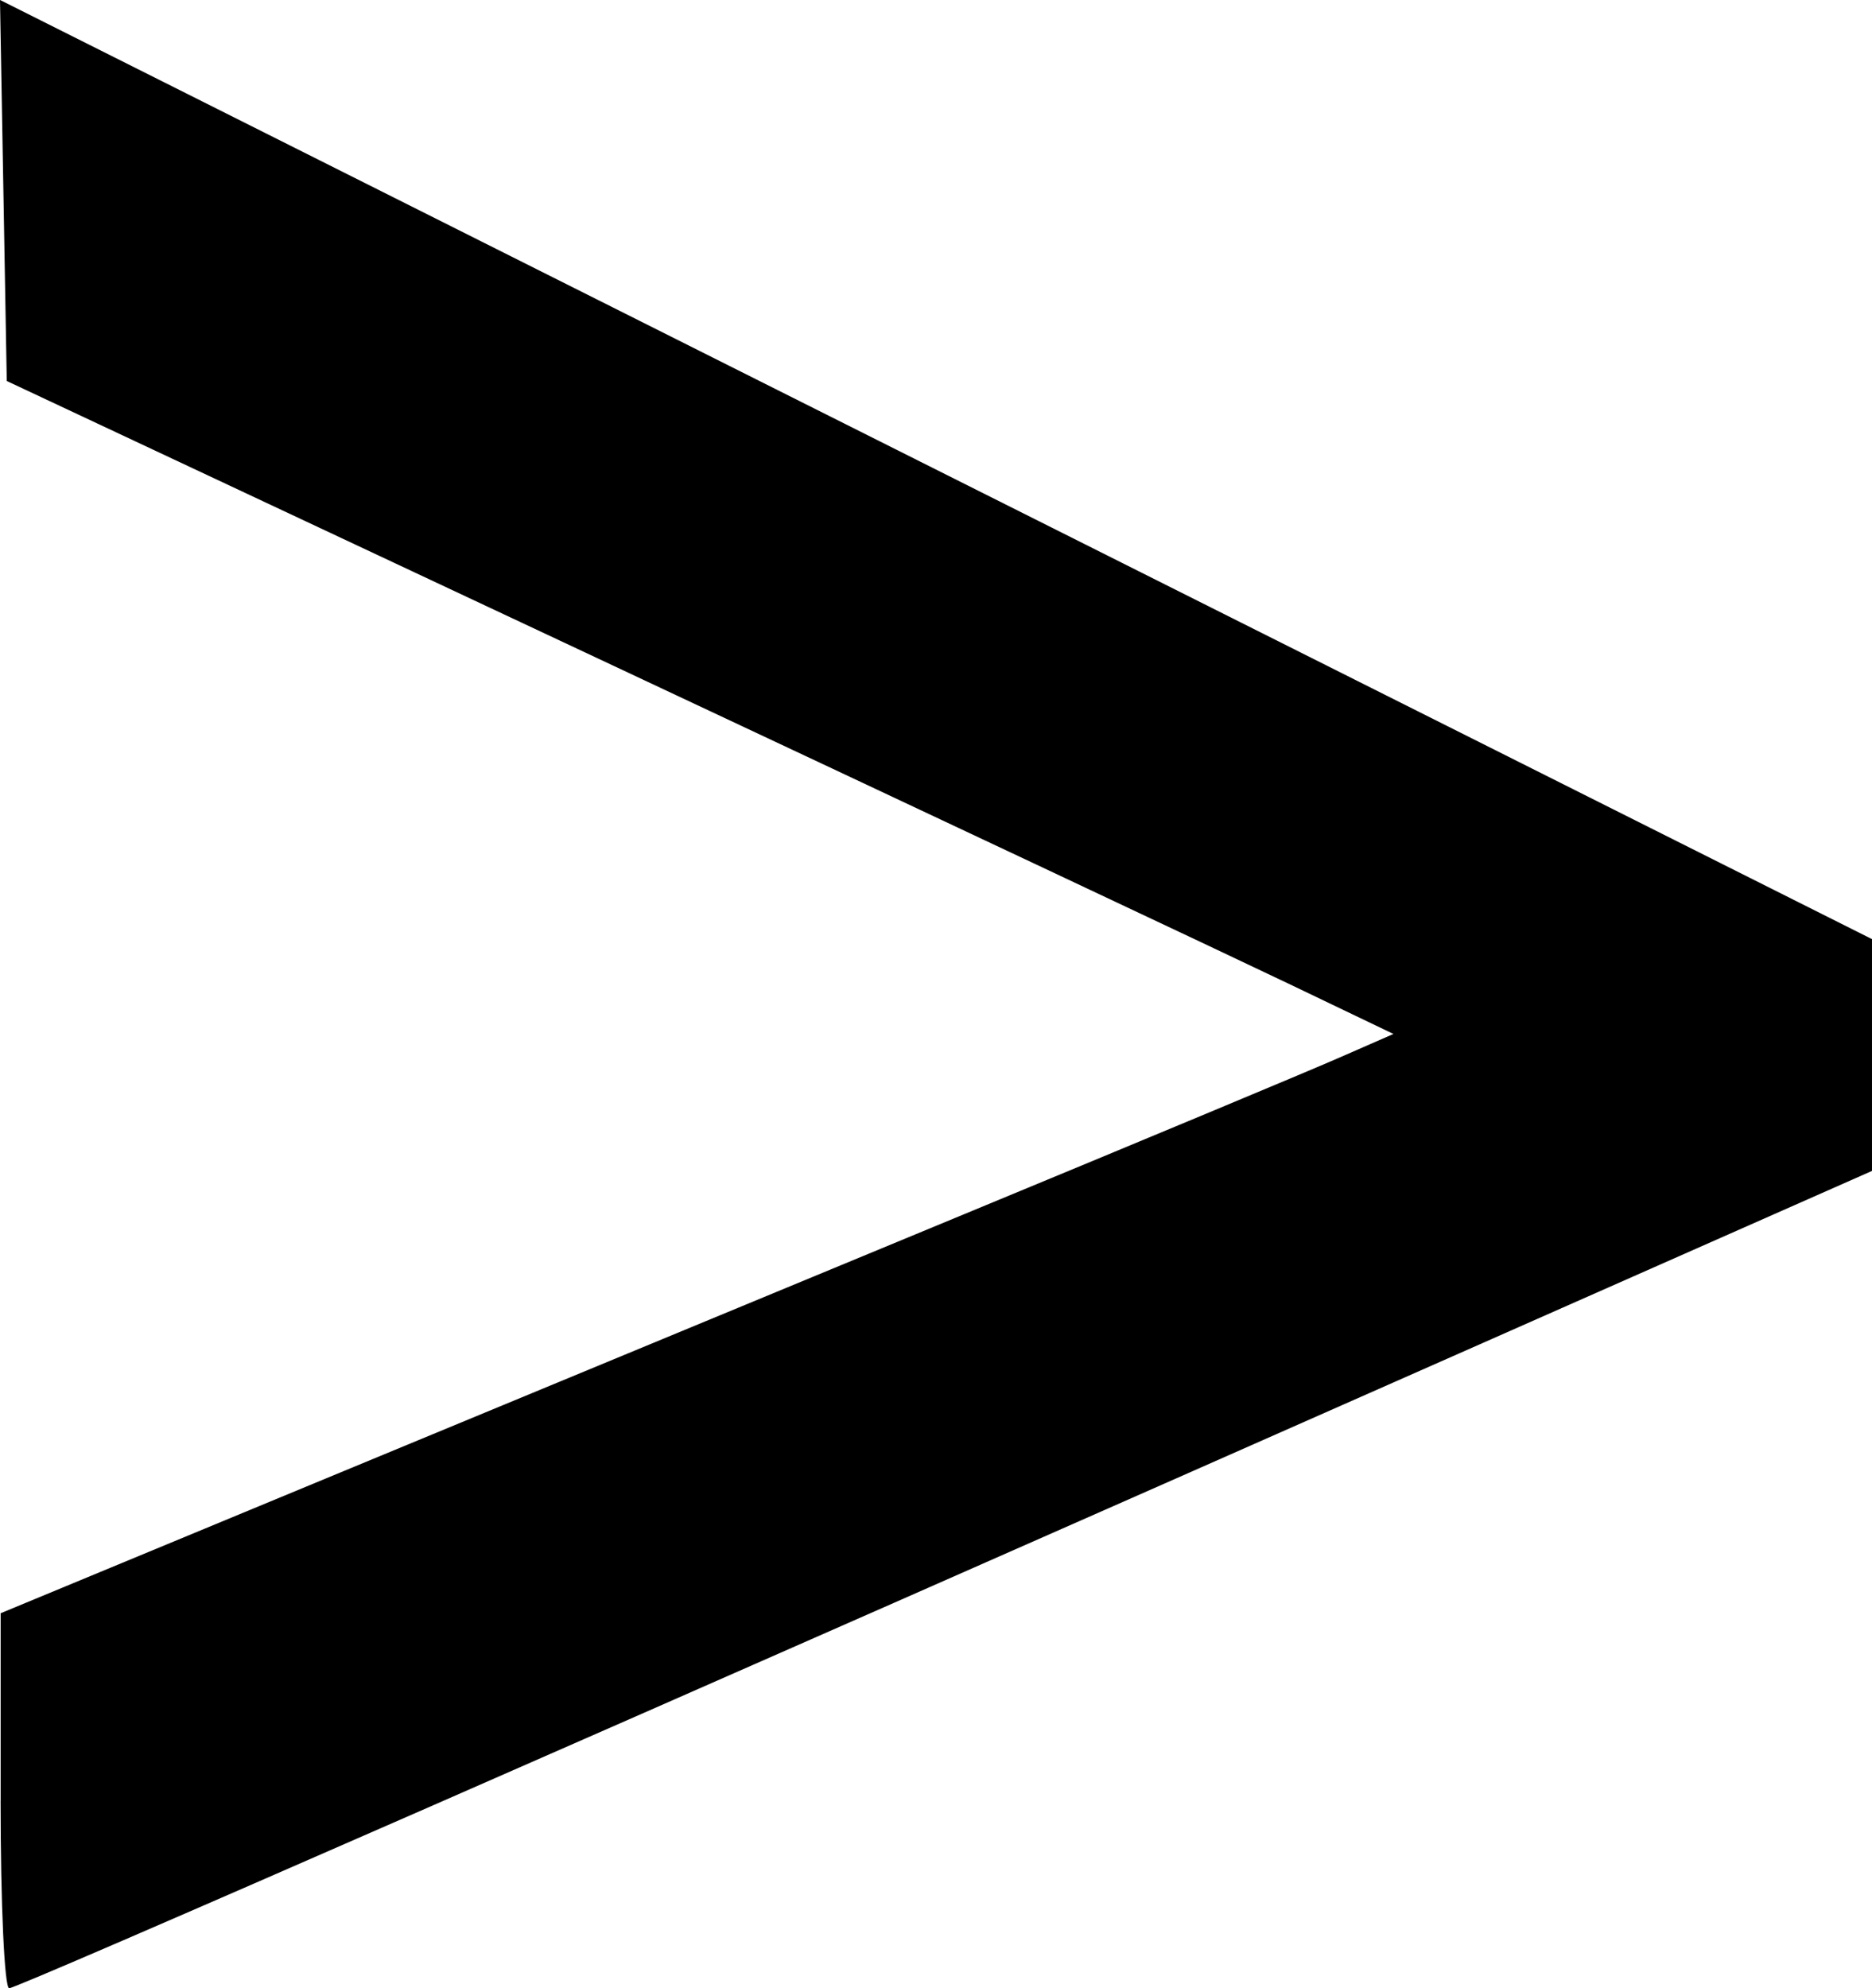 <?xml version="1.0" encoding="UTF-8" standalone="no"?>
<svg
   xmlns:dc="http://purl.org/dc/elements/1.1/"
   xmlns:cc="http://creativecommons.org/ns#"
   xmlns:rdf="http://www.w3.org/1999/02/22-rdf-syntax-ns#"
   xmlns:svg="http://www.w3.org/2000/svg"
   xmlns="http://www.w3.org/2000/svg"
   id="svg8"
   version="1.1"
   viewBox="0 0 40.362 42.872"
   height="42.872mm"
   width="40.362mm">
  <defs
     id="defs2" />
  <g
     transform="translate(-51.209,-102.28)"
     id="layer1">
    <path
       id="path854"
       d="m 51.223,141.108 v -4.044 l 6.945,-2.878 c 3.82,-1.583 10.041,-4.159 13.824,-5.724 3.784,-1.565 7.415,-3.08 8.07,-3.367 l 1.191,-0.521 -2.249,-1.078 c -1.237,-0.593 -7.964,-3.761 -14.949,-7.04 l -12.7,-5.961 -0.073,-4.108 -0.073,-4.108 20.181,10.125 20.181,10.125 v 2.499 2.499 l -8.467,3.743 c -18.251,8.07 -31.521,13.88 -31.697,13.88 -0.102,0 -0.185,-1.82 -0.185,-4.044 z"
       style="fill:#000000;stroke-width:0.265" />
  </g>
</svg>

